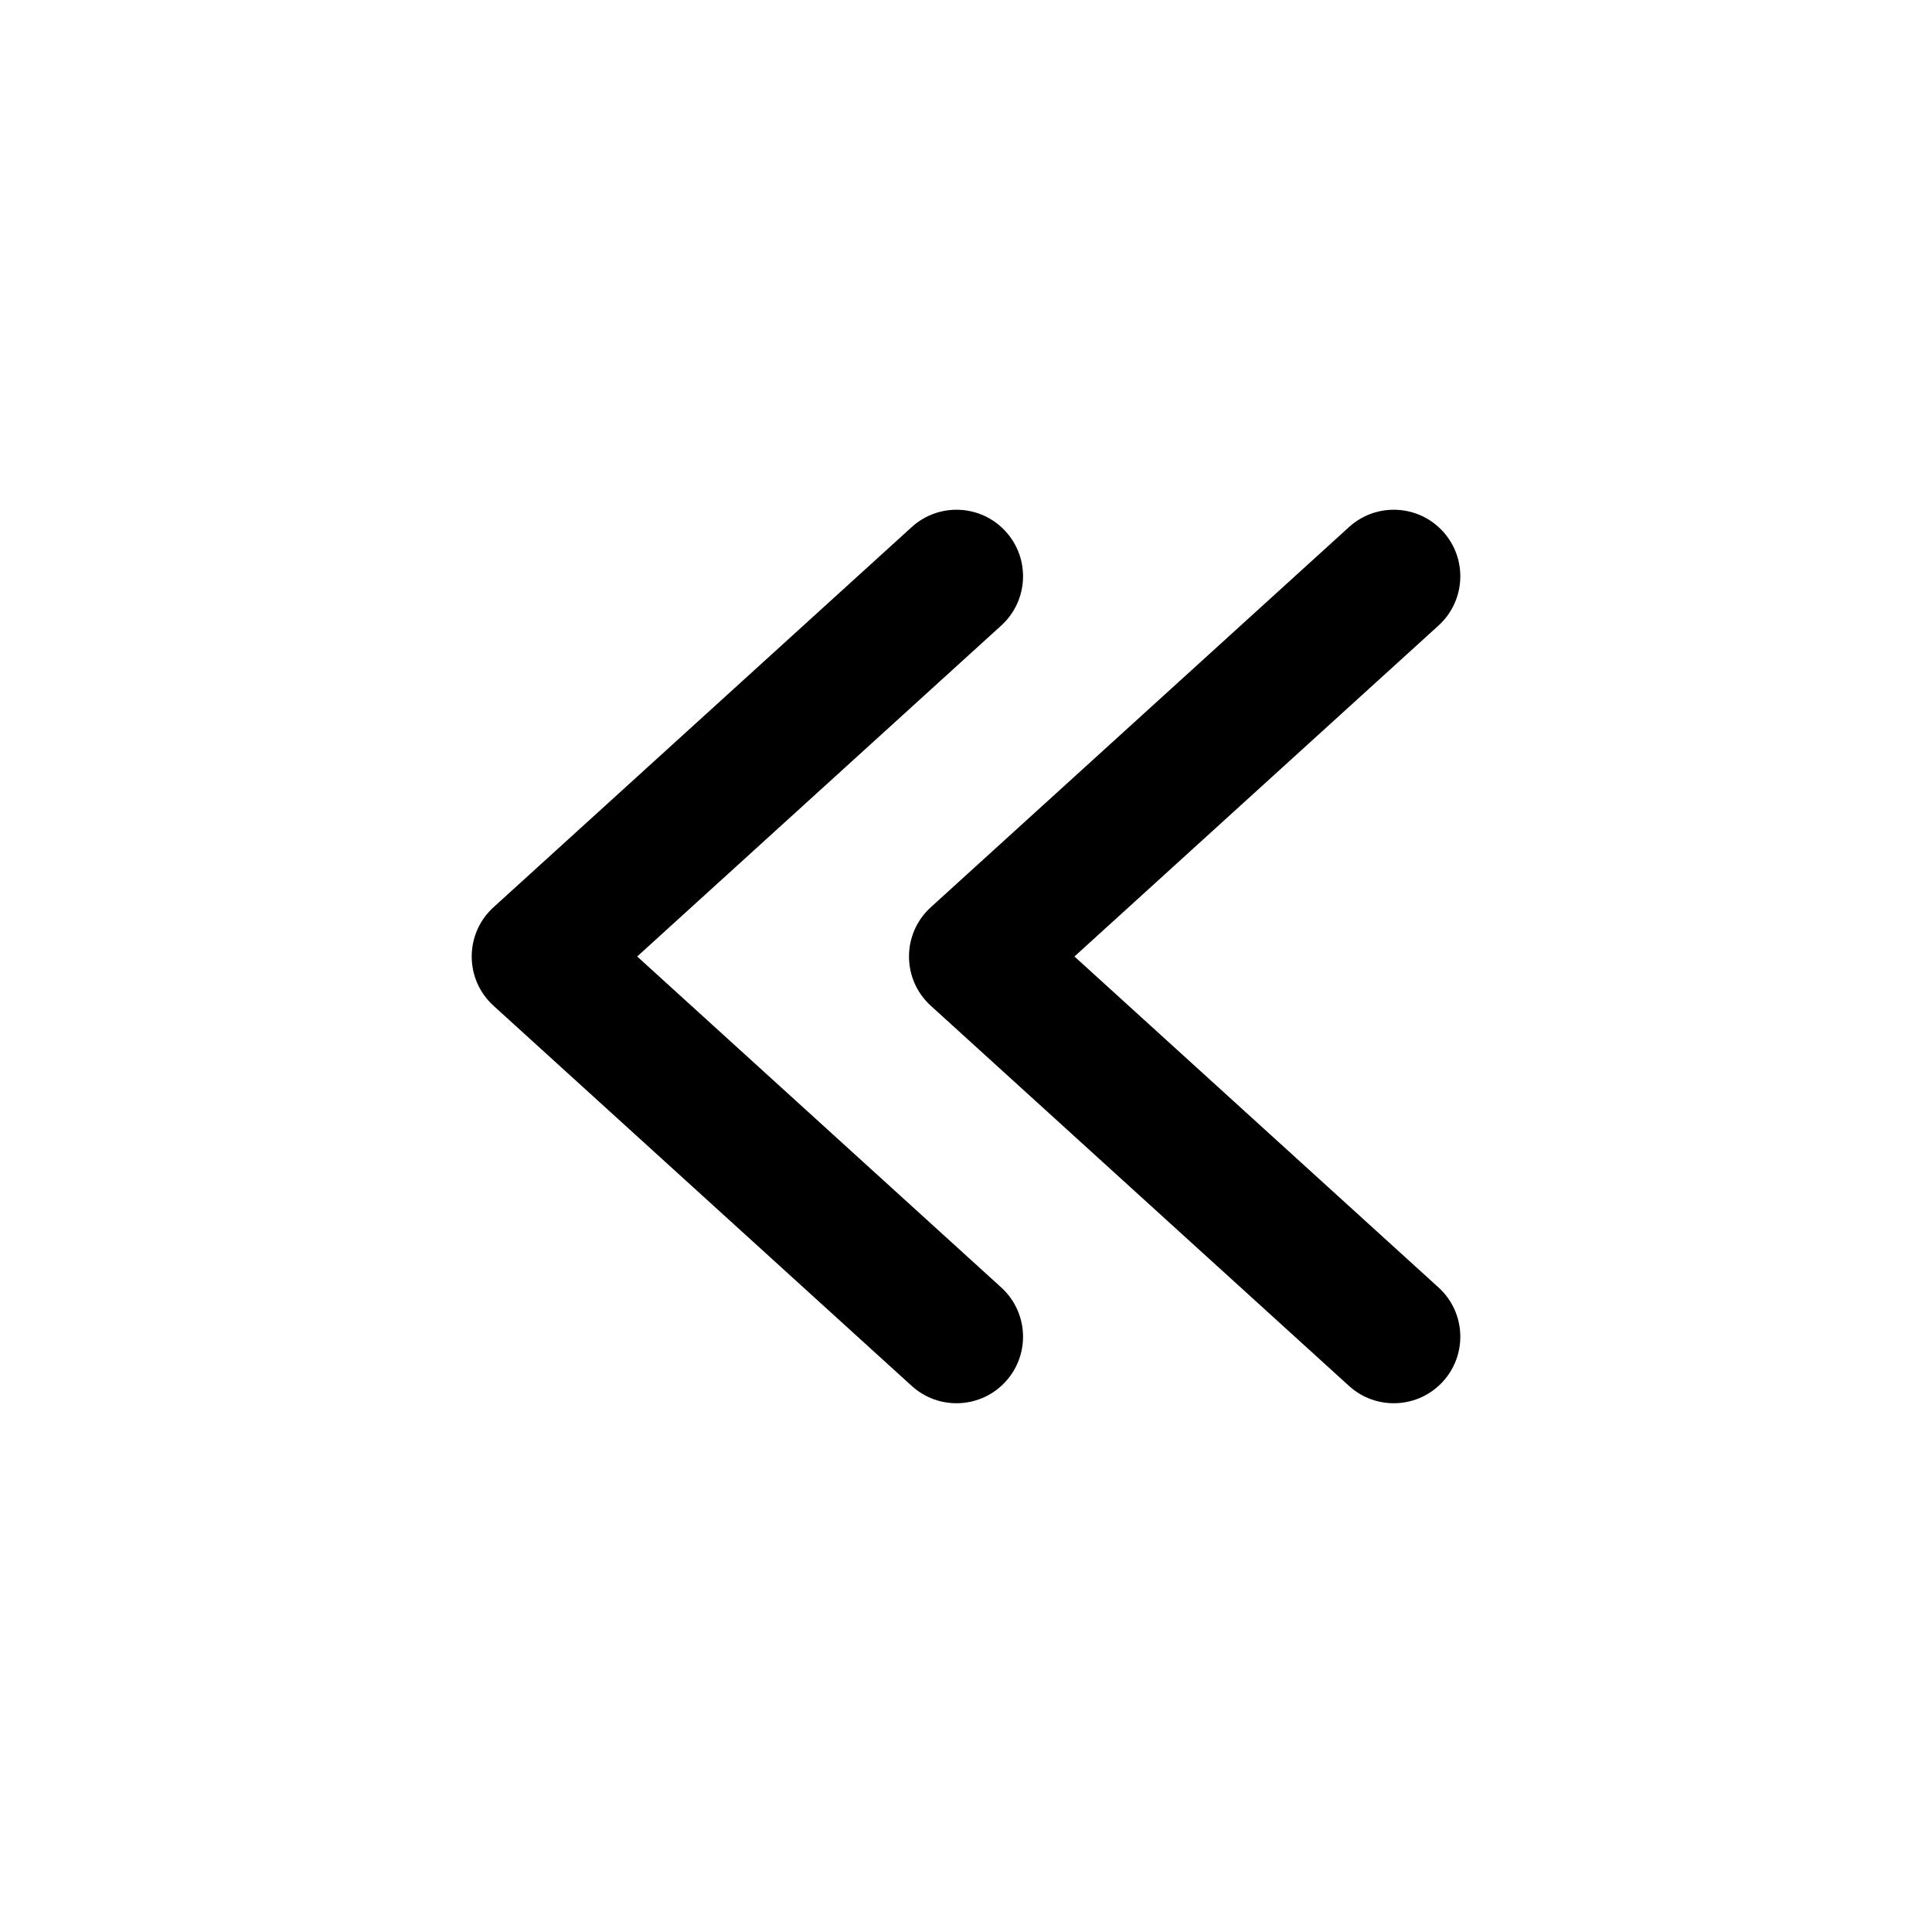 <?xml version="1.0" encoding="UTF-8"?>
<!-- Uploaded to: ICON Repo, www.svgrepo.com, Generator: ICON Repo Mixer Tools -->
<svg fill="#000000" width="800px" height="800px" version="1.1" viewBox="144 144 512 512" xmlns="http://www.w3.org/2000/svg">
 <path d="m312.86 397.48 96.484 87.715c7.207 6.551 7.738 17.703 1.188 24.906-6.551 7.207-17.703 7.738-24.91 1.188l-110.84-100.76c-7.695-6.996-7.695-19.098 0-26.094l110.84-100.76c7.207-6.551 18.359-6.023 24.91 1.184 6.551 7.207 6.019 18.359-1.188 24.91zm115.88 0 96.488 87.715c7.203 6.551 7.734 17.703 1.184 24.906-6.551 7.207-17.703 7.738-24.906 1.188l-110.84-100.76c-7.695-6.996-7.695-19.098 0-26.094l110.84-100.76c7.203-6.551 18.355-6.023 24.906 1.184 6.551 7.207 6.019 18.359-1.184 24.91z"/>
</svg>